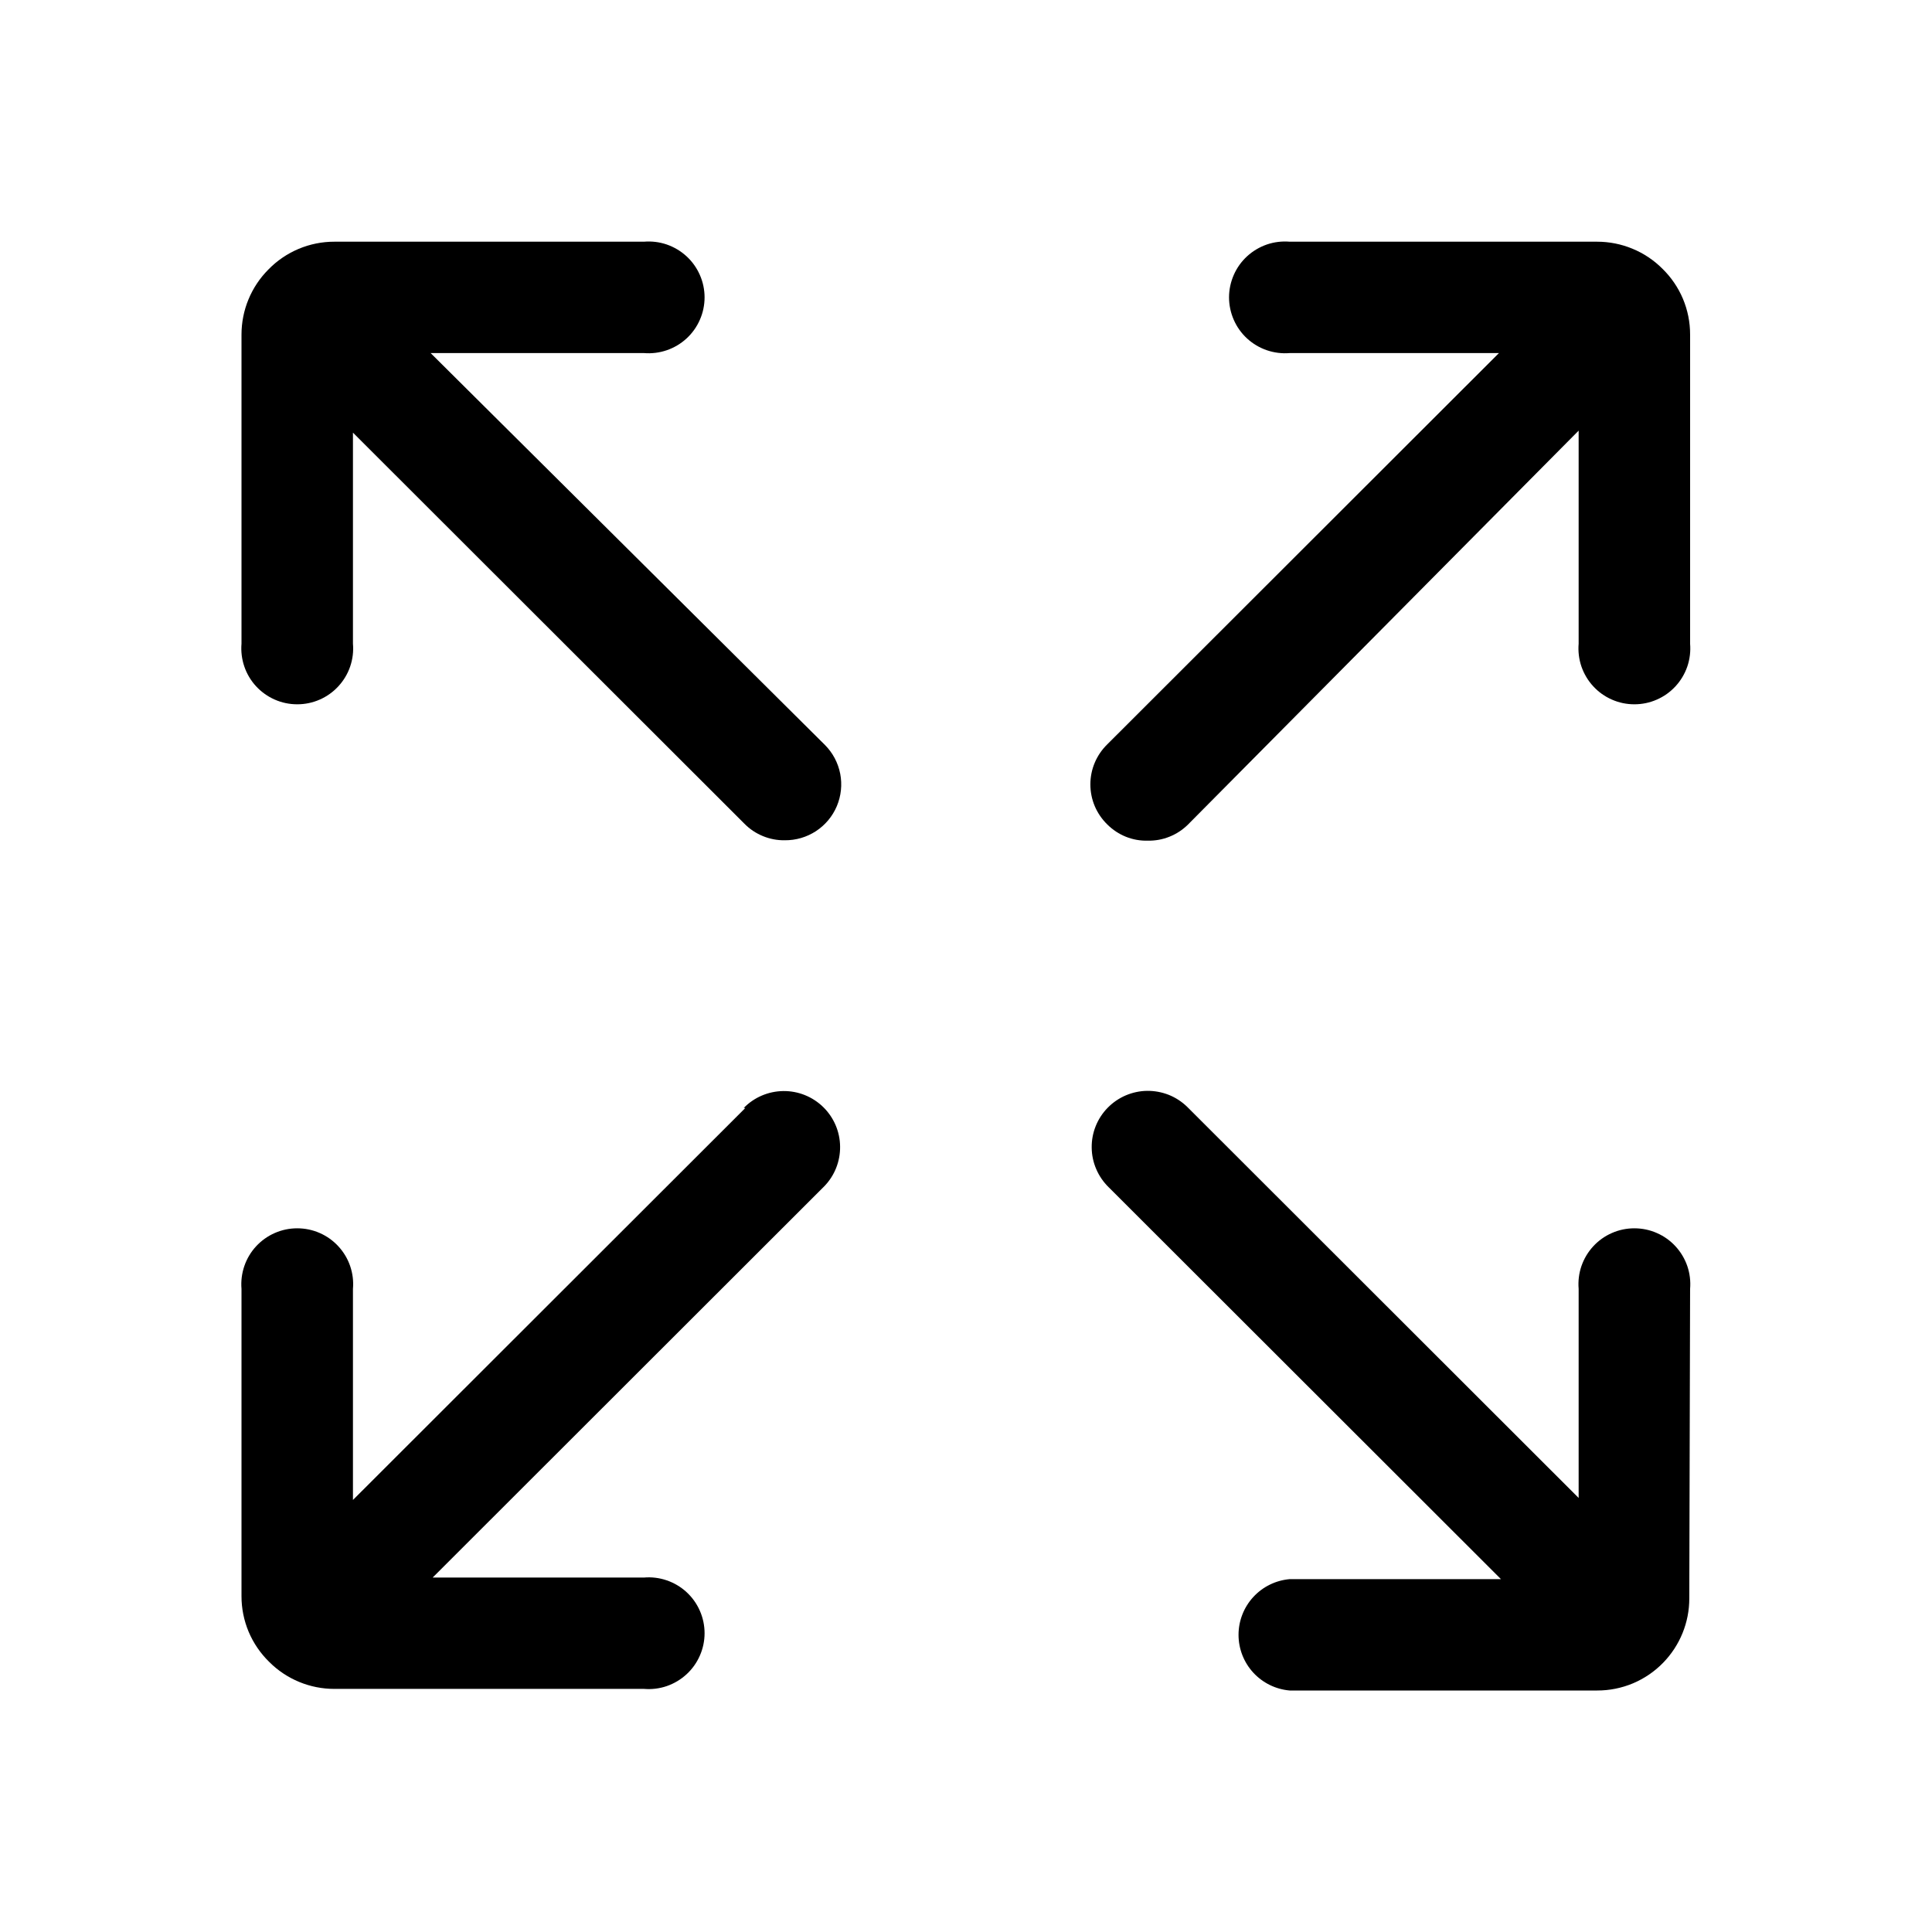 <svg width="48" height="48" viewBox="0 0 48 48" fill="none" xmlns="http://www.w3.org/2000/svg">
<path d="M41.3 6.674C41.088 6.462 40.835 6.293 40.557 6.179C40.279 6.064 39.981 6.005 39.681 6.005H32.043C31.851 5.989 31.658 6.012 31.476 6.074C31.294 6.137 31.127 6.236 30.985 6.366C30.843 6.496 30.73 6.654 30.653 6.83C30.576 7.006 30.535 7.196 30.535 7.388C30.535 7.58 30.576 7.771 30.653 7.947C30.73 8.123 30.843 8.281 30.985 8.411C31.127 8.541 31.294 8.64 31.476 8.702C31.658 8.764 31.851 8.788 32.043 8.772H37.241L27.514 18.489C27.38 18.619 27.273 18.774 27.2 18.946C27.127 19.117 27.09 19.302 27.09 19.488C27.09 19.675 27.127 19.859 27.2 20.031C27.273 20.202 27.38 20.357 27.514 20.487C27.645 20.617 27.801 20.72 27.973 20.789C28.145 20.858 28.329 20.891 28.514 20.886C28.699 20.89 28.883 20.857 29.054 20.788C29.226 20.72 29.382 20.617 29.514 20.487L39.221 10.699V15.992C39.205 16.184 39.228 16.377 39.29 16.559C39.353 16.741 39.452 16.908 39.582 17.049C39.712 17.191 39.87 17.304 40.047 17.381C40.223 17.459 40.413 17.498 40.605 17.498C40.798 17.498 40.988 17.459 41.164 17.381C41.341 17.304 41.499 17.191 41.629 17.049C41.759 16.908 41.858 16.741 41.921 16.559C41.983 16.377 42.006 16.184 41.99 15.992V8.312C41.991 8.007 41.93 7.705 41.812 7.423C41.693 7.142 41.519 6.887 41.3 6.674Z" fill="black"/>
<path d="M18.517 27.528L8.769 37.266V32.023C8.786 31.831 8.762 31.638 8.7 31.456C8.638 31.274 8.538 31.107 8.408 30.966C8.278 30.824 8.12 30.711 7.944 30.634C7.767 30.556 7.577 30.517 7.385 30.517C7.192 30.517 7.002 30.556 6.826 30.634C6.65 30.711 6.492 30.824 6.361 30.966C6.231 31.107 6.132 31.274 6.07 31.456C6.008 31.638 5.984 31.831 6 32.023V39.653C5.999 39.958 6.06 40.261 6.178 40.542C6.297 40.823 6.471 41.078 6.69 41.291C6.902 41.504 7.155 41.672 7.433 41.787C7.711 41.902 8.009 41.961 8.309 41.96H15.997C16.189 41.976 16.382 41.953 16.564 41.891C16.746 41.828 16.913 41.729 17.055 41.599C17.197 41.469 17.31 41.311 17.387 41.135C17.465 40.959 17.505 40.769 17.505 40.577C17.505 40.385 17.465 40.194 17.387 40.018C17.31 39.842 17.197 39.684 17.055 39.554C16.913 39.424 16.746 39.325 16.564 39.263C16.382 39.201 16.189 39.177 15.997 39.194H10.749L20.476 29.476C20.735 29.211 20.877 28.854 20.872 28.484C20.868 28.114 20.716 27.761 20.451 27.503C20.186 27.245 19.829 27.102 19.459 27.107C19.088 27.112 18.735 27.263 18.477 27.528H18.517Z" fill="black"/>
<path d="M41.99 32.023C42.006 31.831 41.983 31.638 41.921 31.456C41.858 31.274 41.759 31.107 41.629 30.966C41.499 30.824 41.341 30.711 41.164 30.634C40.988 30.556 40.798 30.517 40.605 30.517C40.413 30.517 40.223 30.556 40.047 30.634C39.87 30.711 39.712 30.824 39.582 30.966C39.452 31.107 39.353 31.274 39.29 31.456C39.228 31.638 39.205 31.831 39.221 32.023V37.216L29.494 27.498C29.362 27.37 29.207 27.269 29.037 27.201C28.866 27.134 28.684 27.1 28.501 27.102C28.318 27.104 28.137 27.143 27.968 27.215C27.8 27.287 27.647 27.392 27.519 27.523C27.391 27.654 27.29 27.809 27.222 27.979C27.154 28.149 27.12 28.331 27.123 28.515C27.125 28.698 27.163 28.879 27.236 29.047C27.308 29.215 27.413 29.368 27.544 29.496L37.291 39.233H32.043C31.696 39.263 31.373 39.421 31.137 39.678C30.902 39.934 30.771 40.269 30.771 40.617C30.771 40.965 30.902 41.3 31.137 41.556C31.373 41.812 31.696 41.971 32.043 42H39.681C39.986 42.001 40.289 41.94 40.571 41.822C40.852 41.703 41.107 41.53 41.32 41.311C41.737 40.883 41.971 40.31 41.97 39.713L41.99 32.023Z" fill="black"/>
<path d="M10.699 8.772H15.997C16.189 8.788 16.382 8.764 16.564 8.702C16.746 8.64 16.913 8.541 17.055 8.411C17.197 8.281 17.31 8.123 17.387 7.947C17.465 7.771 17.505 7.58 17.505 7.388C17.505 7.196 17.465 7.006 17.387 6.83C17.31 6.654 17.197 6.496 17.055 6.366C16.913 6.236 16.746 6.137 16.564 6.074C16.382 6.012 16.189 5.989 15.997 6.005H8.309C8.004 6.004 7.701 6.065 7.42 6.183C7.138 6.302 6.883 6.475 6.67 6.694C6.457 6.907 6.289 7.159 6.174 7.437C6.059 7.714 6 8.012 6 8.312V15.992C5.984 16.184 6.008 16.377 6.07 16.559C6.132 16.741 6.231 16.908 6.361 17.049C6.492 17.191 6.65 17.304 6.826 17.381C7.002 17.459 7.192 17.498 7.385 17.498C7.577 17.498 7.767 17.459 7.944 17.381C8.12 17.304 8.278 17.191 8.408 17.049C8.538 16.908 8.638 16.741 8.7 16.559C8.762 16.377 8.786 16.184 8.769 15.992V10.749L18.497 20.467C18.627 20.599 18.783 20.703 18.955 20.773C19.127 20.844 19.311 20.879 19.496 20.876C19.772 20.879 20.042 20.8 20.273 20.649C20.503 20.498 20.684 20.282 20.791 20.028C20.898 19.774 20.927 19.494 20.875 19.224C20.822 18.953 20.691 18.705 20.496 18.509L10.699 8.772Z" fill="black"/>
</svg>
